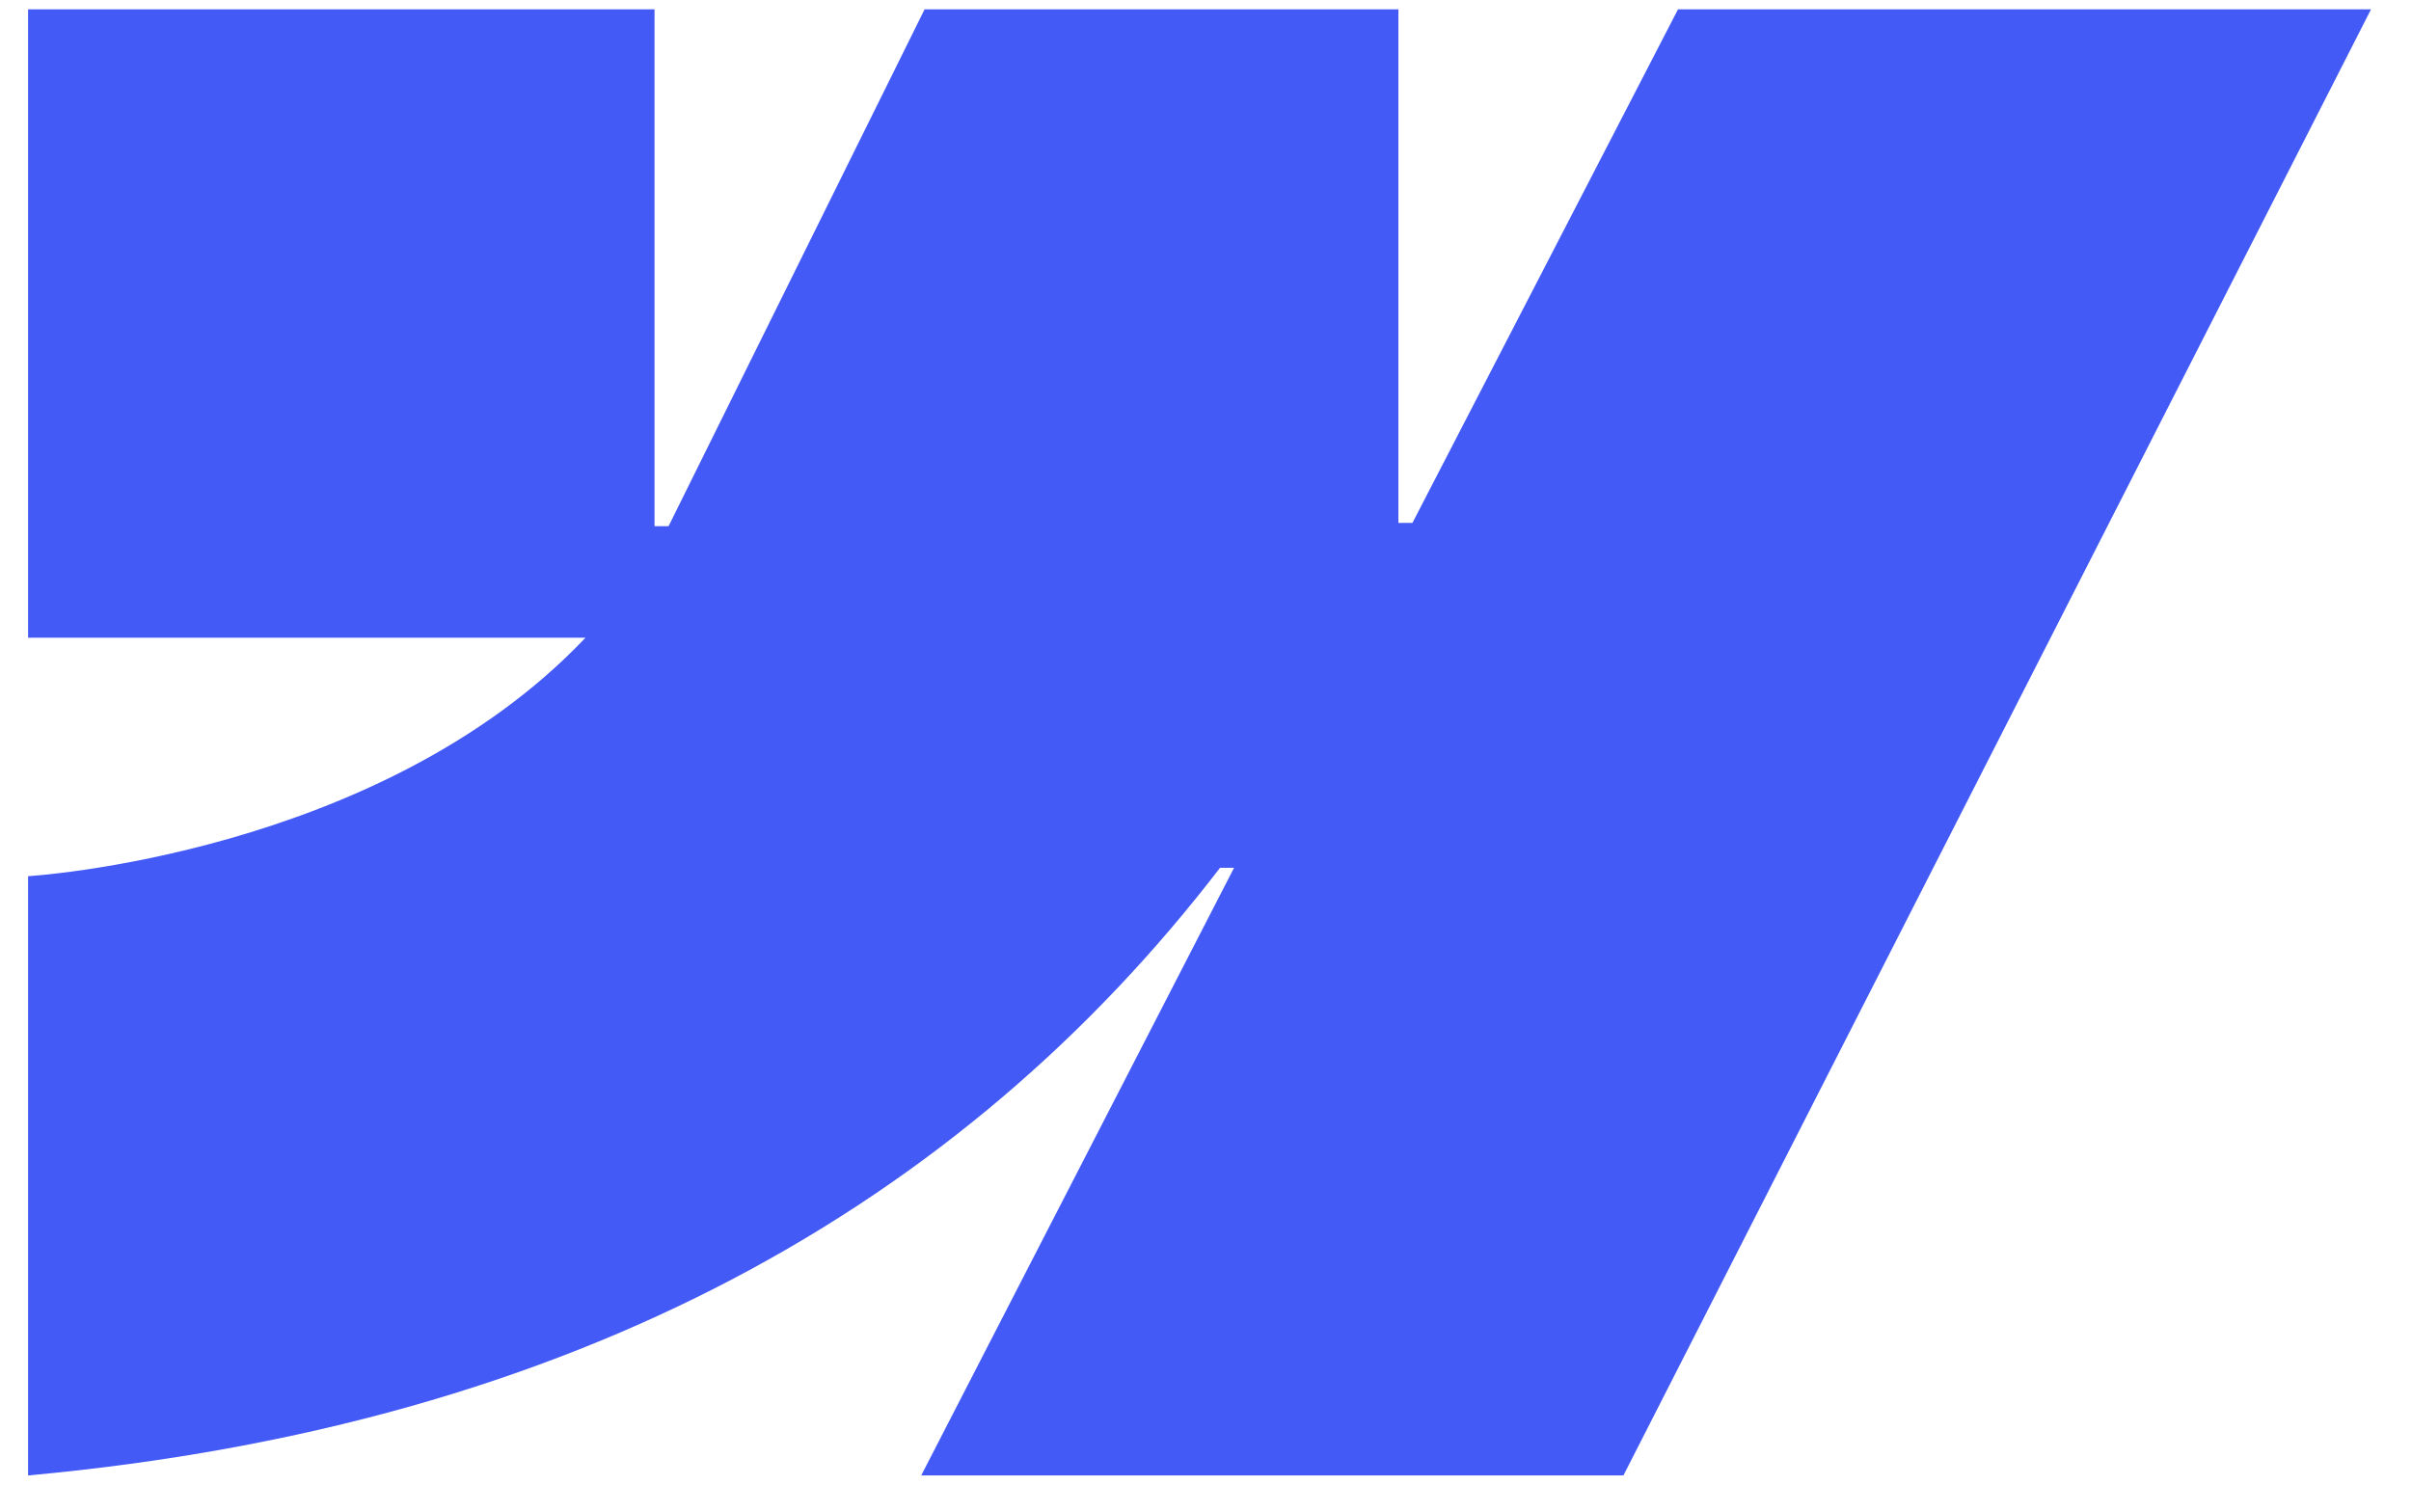 <svg width="59" height="37" viewBox="0 0 59 37" fill="none" xmlns="http://www.w3.org/2000/svg">
<path fill-rule="evenodd" clip-rule="evenodd" d="M58.022 0.228L39.727 36.11H22.543L30.199 21.238H29.856C23.539 29.465 14.115 34.881 0.687 36.11V21.444C0.687 21.444 9.277 20.935 14.327 15.608H0.687V0.228H16.017V12.878L16.361 12.877L22.626 0.228H34.22V12.798L34.564 12.797L41.063 0.228H58.022Z" fill="#435AF6"/>
</svg>
